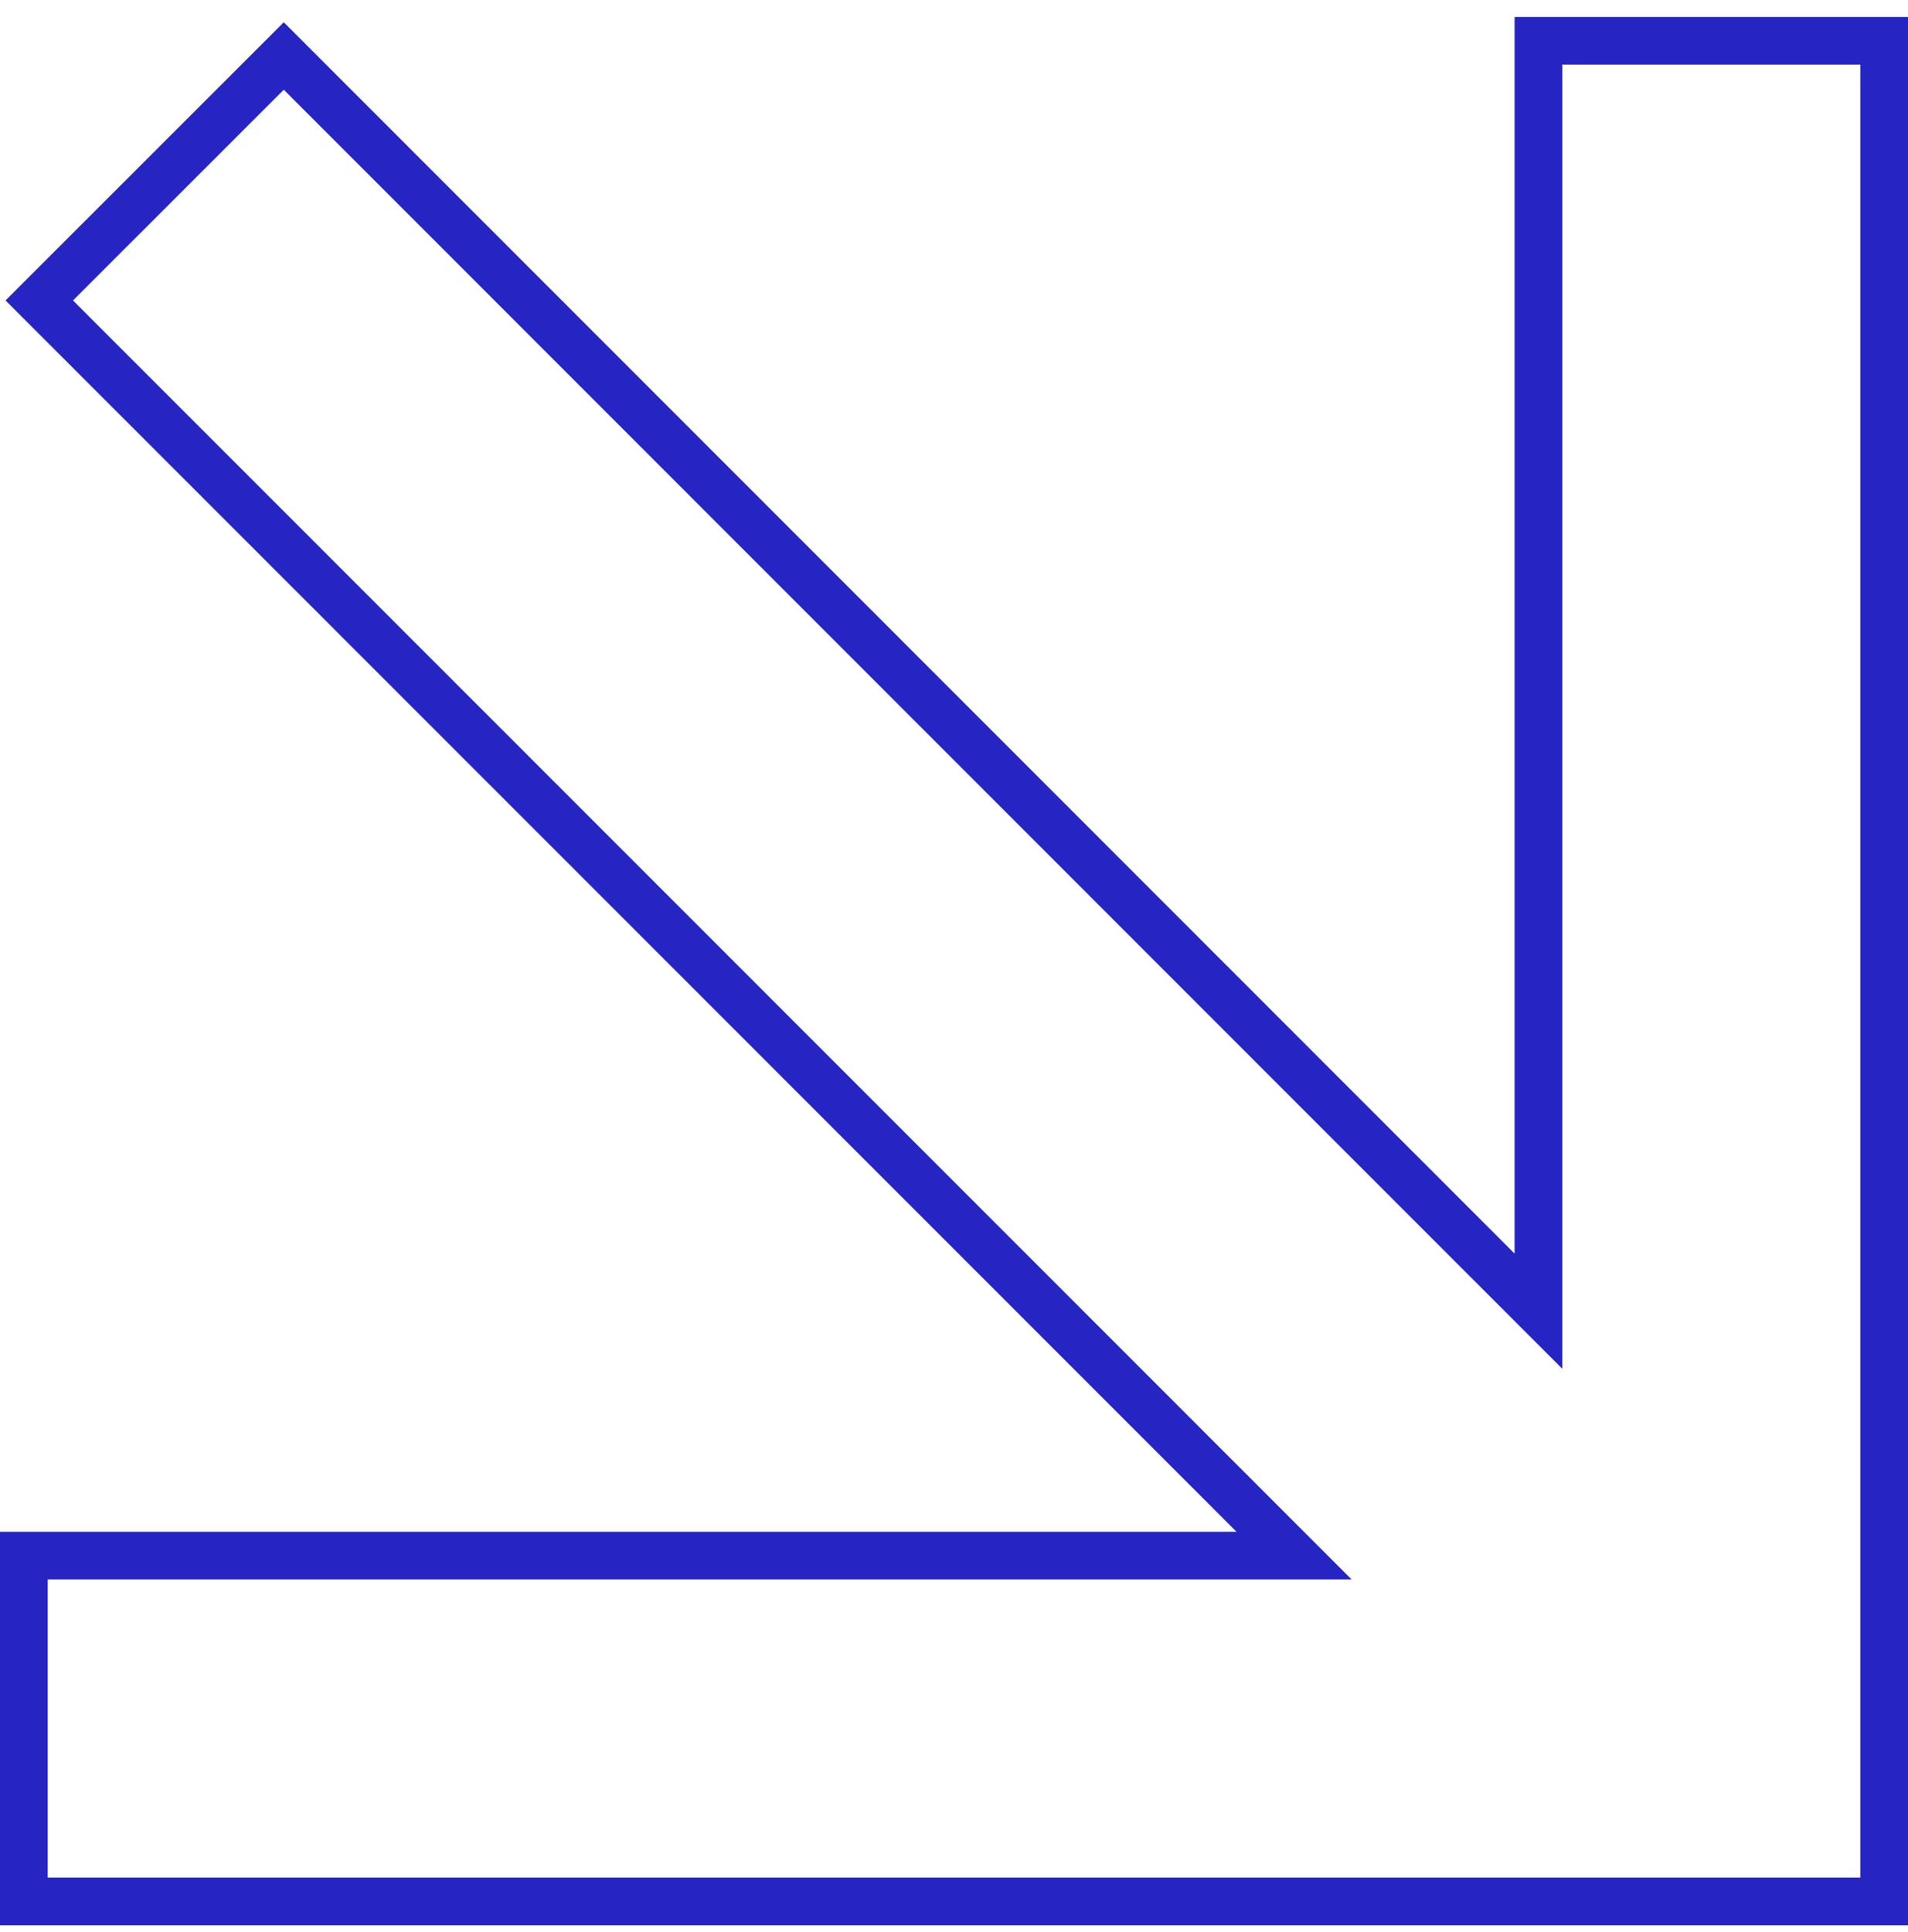 <svg width="80" height="81" viewBox="0 0 80 81" fill="none" xmlns="http://www.w3.org/2000/svg">
<path d="M79 79.71L1 79.71L1 65.213L54.258 65.213L52.551 63.506L1.646 12.595L11.898 2.347L62.797 53.259L64.504 54.966L64.504 1.71L79 1.71L79 79.71Z" stroke="#2625C3" stroke-width="2"/>
</svg>
